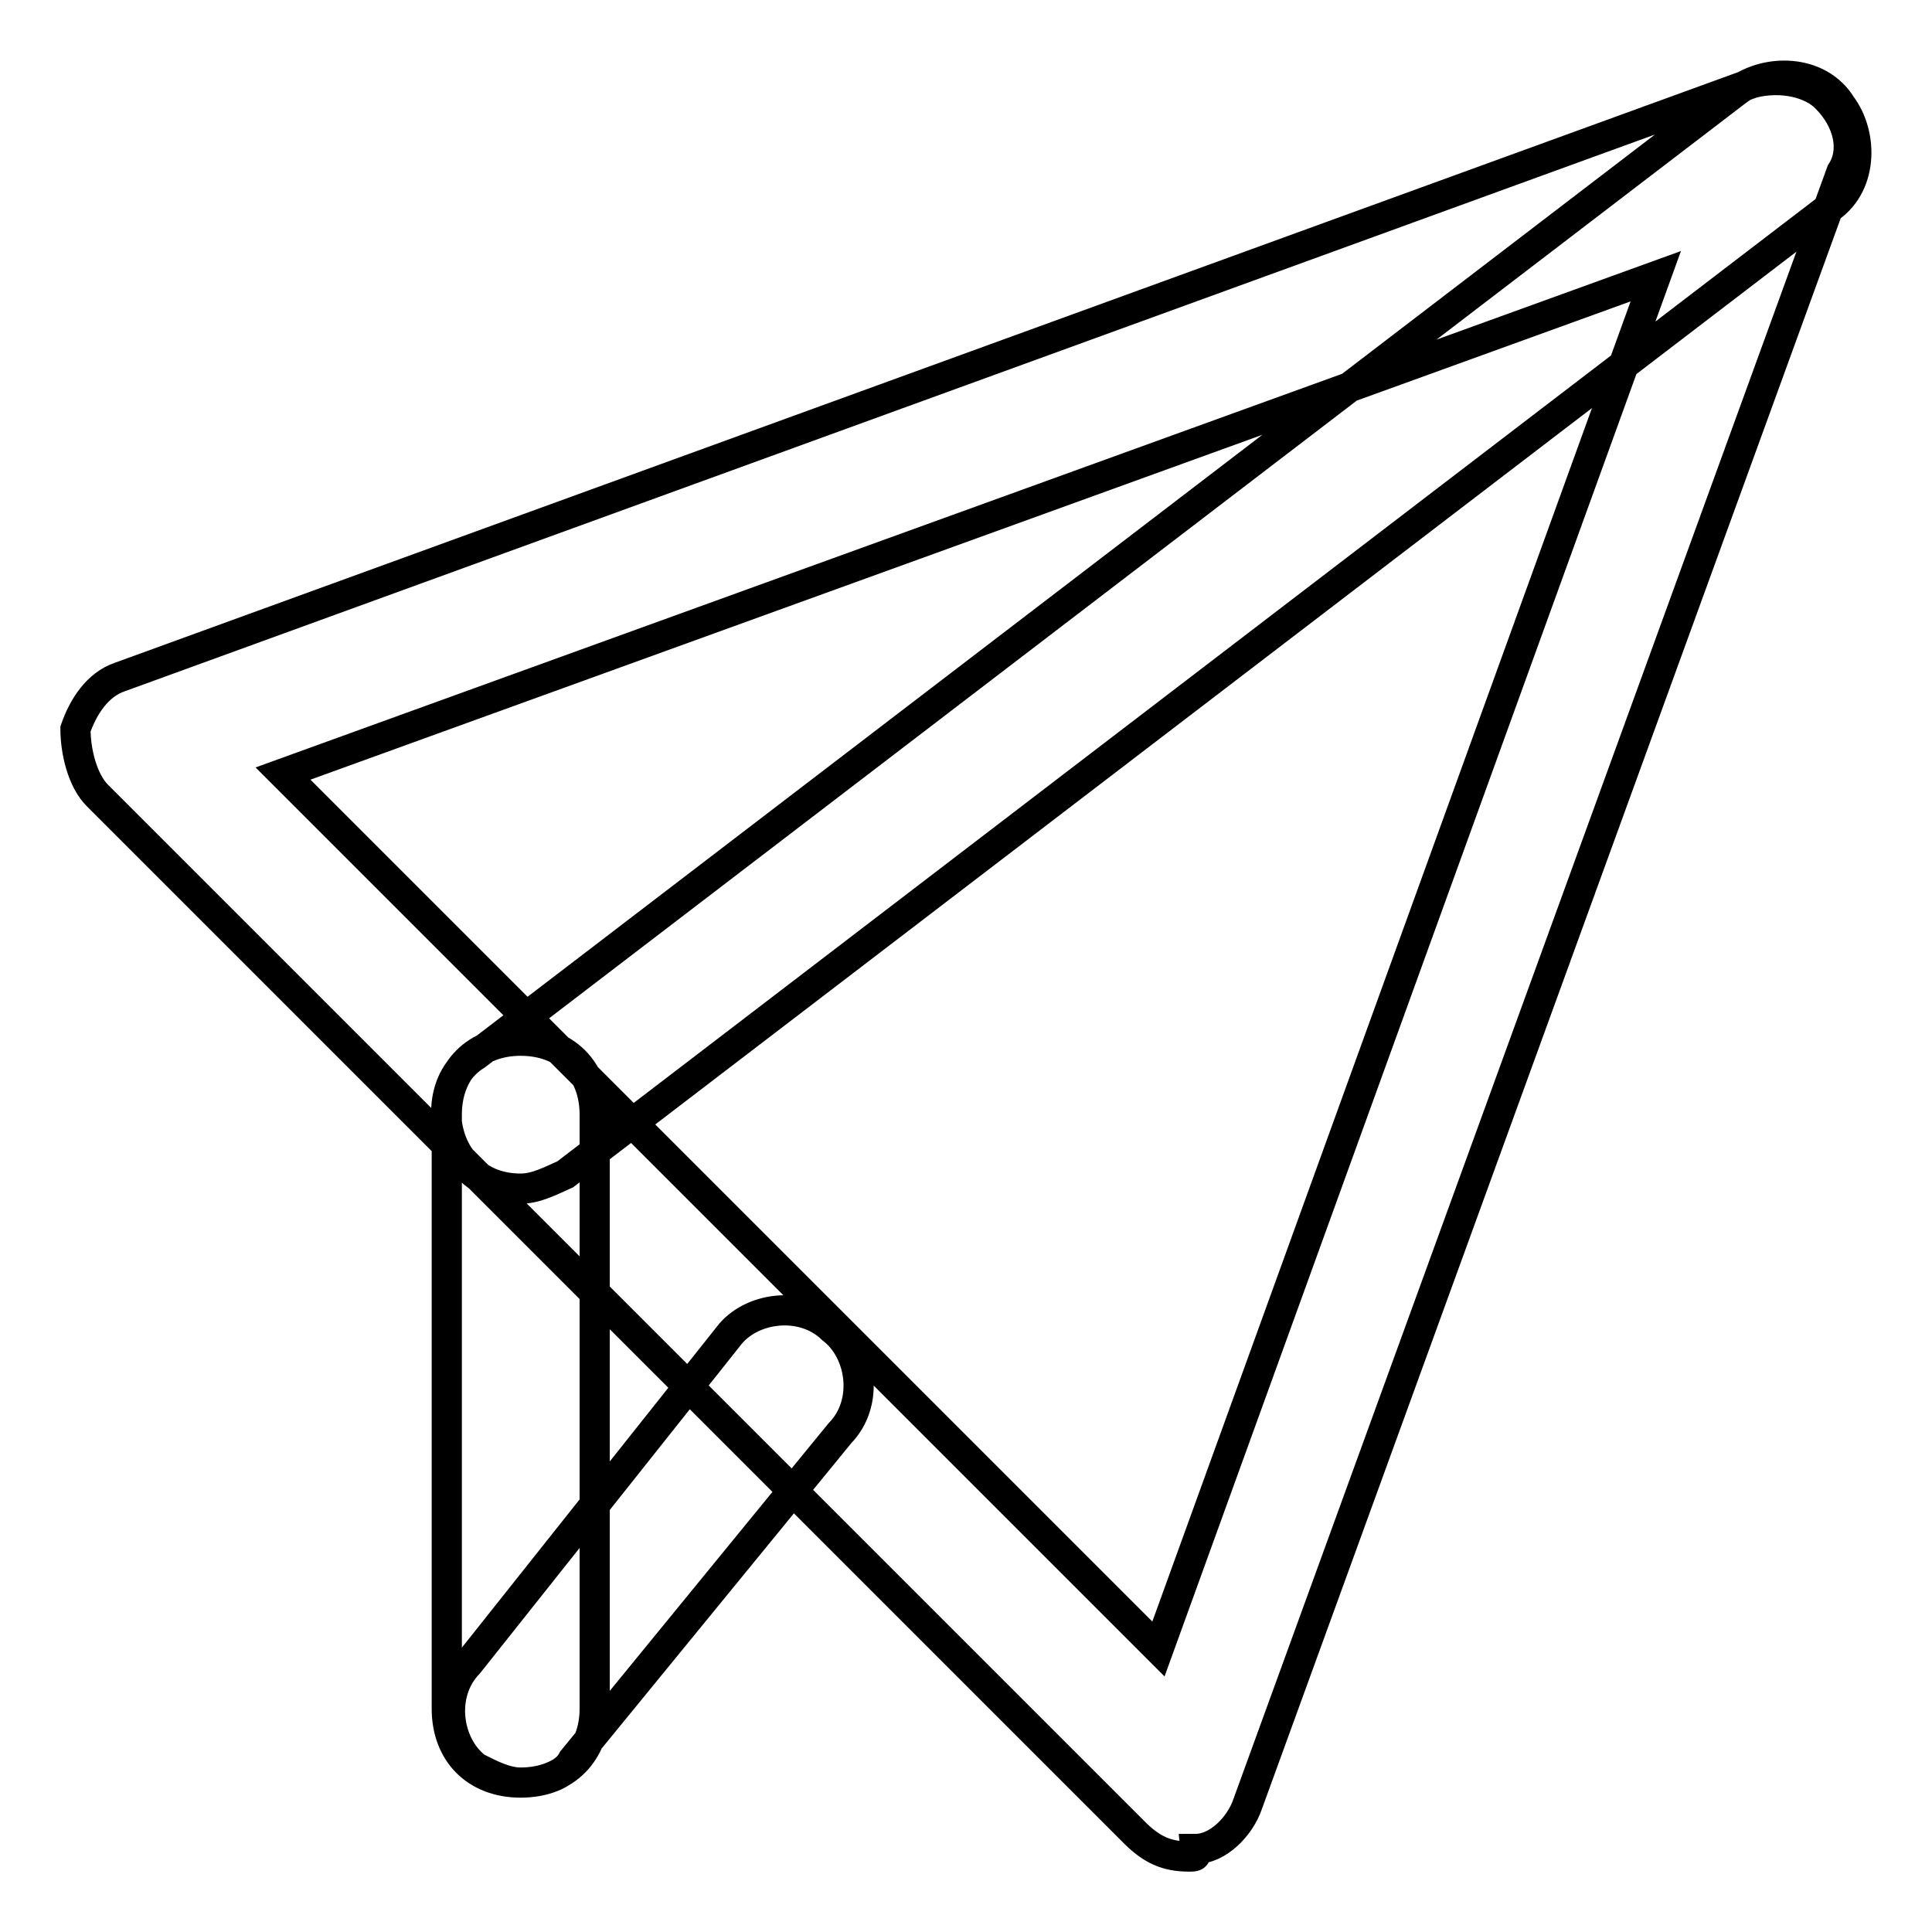 <?xml version="1.0" encoding="utf-8"?>
<!-- Svg Vector Icons : http://www.onlinewebfonts.com/icon -->
<!DOCTYPE svg PUBLIC "-//W3C//DTD SVG 1.1//EN" "http://www.w3.org/Graphics/SVG/1.1/DTD/svg11.dtd">
<svg version="1.1" xmlns="http://www.w3.org/2000/svg" xmlns:xlink="http://www.w3.org/1999/xlink" x="0px" y="0px" viewBox="0 0 256 256" enable-background="new 0 0 256 256" xml:space="preserve">
<g> <path stroke-width="4" fill-opacity="0" stroke="#000000"  d="M157.5,246c-3,0-4.9-1-6.9-2.9L12.9,105.4c-2-2-2.9-5.9-2.9-8.8c1-2.9,2.9-5.9,5.9-6.9L232.2,11 c3.9-1,7.9,0,9.8,2c2.9,2.9,3.9,6.9,2,9.8l-78.7,216.3c-1,2.9-3.9,5.9-6.9,5.9C158.5,246,158.5,246,157.5,246z M37.5,102.5l116,116 l65.9-181.9L37.5,102.5z M69,157.5c-2.9,0-5.9-1-7.9-3.9c-2.9-3.9-2.9-10.8,2-13.8L230.2,12c3.9-2.9,10.8-2.9,13.8,2 c2.9,3.9,2.9,10.8-2,13.8L74.9,155.6C72.9,156.5,71,157.5,69,157.5z M69,236.2c-5.9,0-9.8-3.9-9.8-9.8v-78.7c0-5.9,3.9-9.8,9.8-9.8 c5.9,0,9.8,3.9,9.8,9.8v78.7C78.8,232.2,74.9,236.2,69,236.2z M69,236.2c-2,0-3.9-1-5.9-2c-3.9-3-4.9-9.8-1-13.8l34.4-43.3 c2.9-3.9,9.8-4.9,13.8-1c3.9,3,4.9,9.8,1,13.8l-35.4,43.3C74.9,235.2,71.9,236.2,69,236.2z"/></g>
</svg>